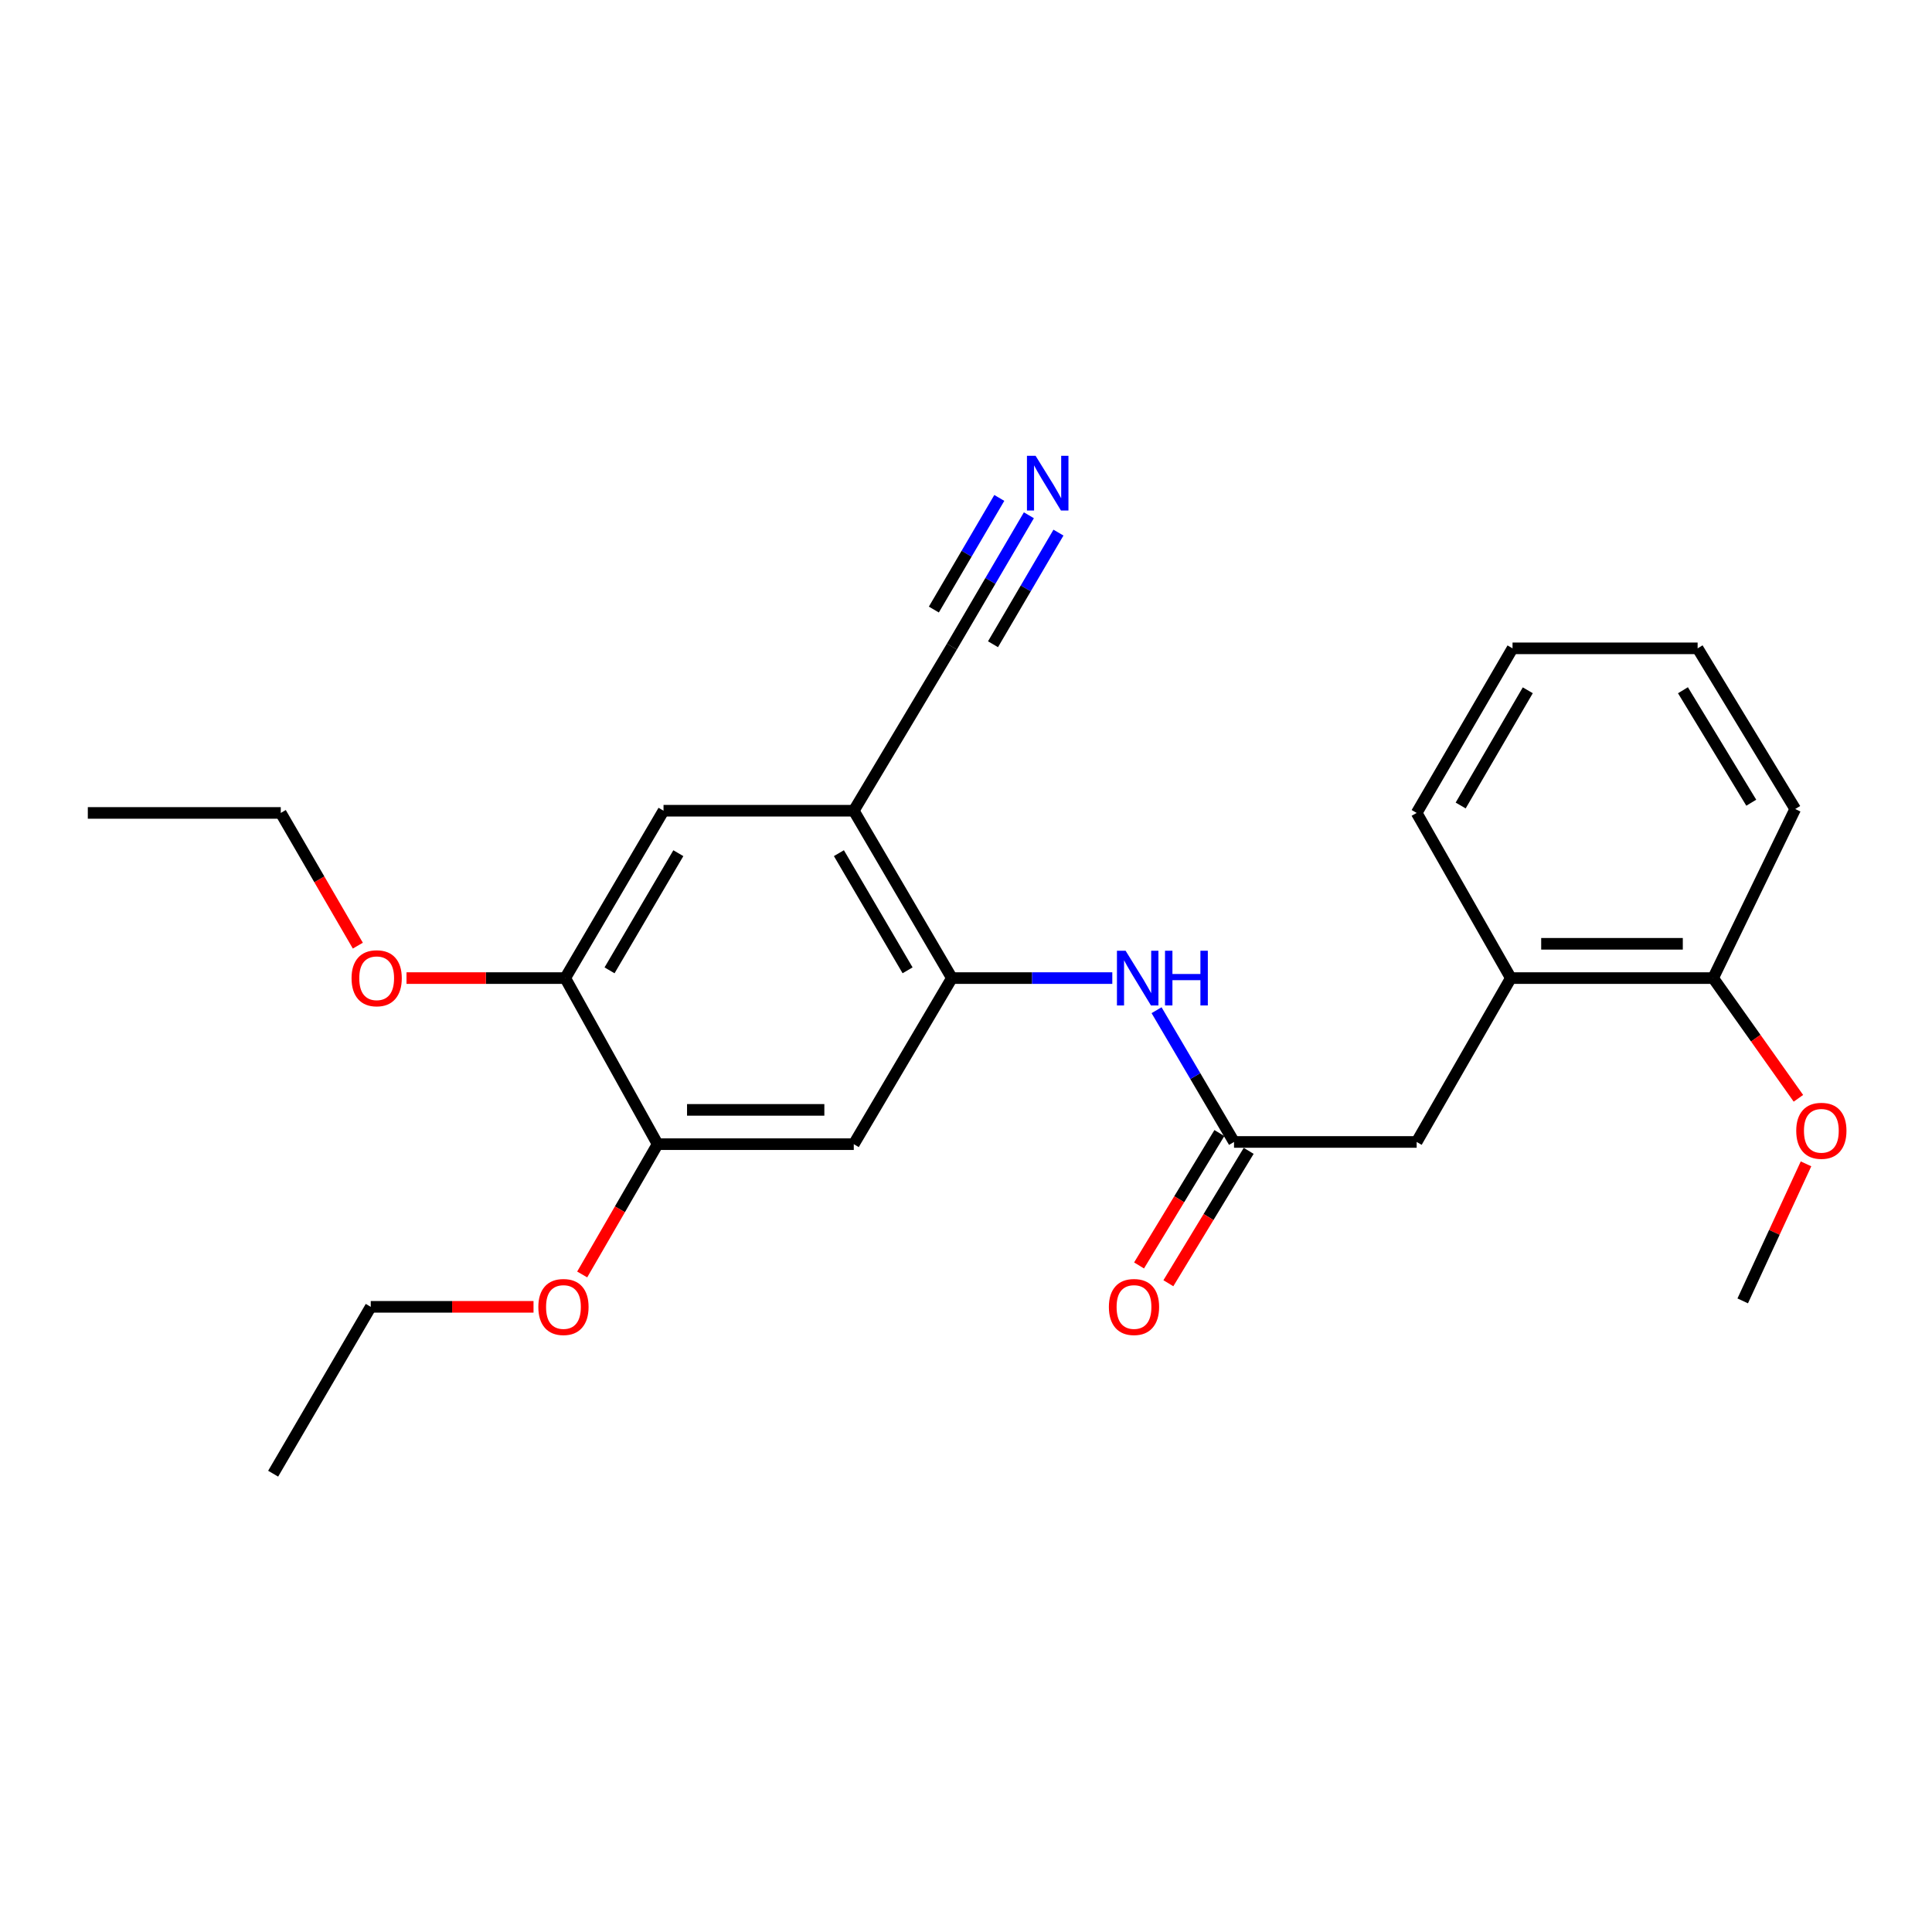 <?xml version='1.0' encoding='iso-8859-1'?>
<svg version='1.1' baseProfile='full'
              xmlns='http://www.w3.org/2000/svg'
                      xmlns:rdkit='http://www.rdkit.org/xml'
                      xmlns:xlink='http://www.w3.org/1999/xlink'
                  xml:space='preserve'
width='1000px' height='1000px' viewBox='0 0 1000 1000'>
<!-- END OF HEADER -->
<rect style='opacity:1.0;fill:#FFFFFF;stroke:none' width='1000' height='1000' x='0' y='0'> </rect>
<path class='bond-0' d='M 492.692,506.258 L 441.912,419.626' style='fill:none;fill-rule:evenodd;stroke:#000000;stroke-width:6px;stroke-linecap:butt;stroke-linejoin:miter;stroke-opacity:1' />
<path class='bond-0' d='M 469.763,502.238 L 434.217,441.596' style='fill:none;fill-rule:evenodd;stroke:#000000;stroke-width:6px;stroke-linecap:butt;stroke-linejoin:miter;stroke-opacity:1' />
<path class='bond-1' d='M 492.692,506.258 L 441.912,592.219' style='fill:none;fill-rule:evenodd;stroke:#000000;stroke-width:6px;stroke-linecap:butt;stroke-linejoin:miter;stroke-opacity:1' />
<path class='bond-3' d='M 492.692,506.258 L 534.208,506.258' style='fill:none;fill-rule:evenodd;stroke:#000000;stroke-width:6px;stroke-linecap:butt;stroke-linejoin:miter;stroke-opacity:1' />
<path class='bond-3' d='M 534.208,506.258 L 575.723,506.258' style='fill:none;fill-rule:evenodd;stroke:#0000FF;stroke-width:6px;stroke-linecap:butt;stroke-linejoin:miter;stroke-opacity:1' />
<path class='bond-5' d='M 441.912,419.626 L 492.692,334.681' style='fill:none;fill-rule:evenodd;stroke:#000000;stroke-width:6px;stroke-linecap:butt;stroke-linejoin:miter;stroke-opacity:1' />
<path class='bond-7' d='M 441.912,419.626 L 343.438,419.626' style='fill:none;fill-rule:evenodd;stroke:#000000;stroke-width:6px;stroke-linecap:butt;stroke-linejoin:miter;stroke-opacity:1' />
<path class='bond-6' d='M 441.912,592.219 L 340.382,592.219' style='fill:none;fill-rule:evenodd;stroke:#000000;stroke-width:6px;stroke-linecap:butt;stroke-linejoin:miter;stroke-opacity:1' />
<path class='bond-6' d='M 426.682,574.47 L 355.611,574.47' style='fill:none;fill-rule:evenodd;stroke:#000000;stroke-width:6px;stroke-linecap:butt;stroke-linejoin:miter;stroke-opacity:1' />
<path class='bond-2' d='M 638.731,591.075 L 618.684,556.976' style='fill:none;fill-rule:evenodd;stroke:#000000;stroke-width:6px;stroke-linecap:butt;stroke-linejoin:miter;stroke-opacity:1' />
<path class='bond-2' d='M 618.684,556.976 L 598.638,522.878' style='fill:none;fill-rule:evenodd;stroke:#0000FF;stroke-width:6px;stroke-linecap:butt;stroke-linejoin:miter;stroke-opacity:1' />
<path class='bond-10' d='M 638.731,591.075 L 733.26,591.075' style='fill:none;fill-rule:evenodd;stroke:#000000;stroke-width:6px;stroke-linecap:butt;stroke-linejoin:miter;stroke-opacity:1' />
<path class='bond-11' d='M 631.144,586.472 L 610.357,620.734' style='fill:none;fill-rule:evenodd;stroke:#000000;stroke-width:6px;stroke-linecap:butt;stroke-linejoin:miter;stroke-opacity:1' />
<path class='bond-11' d='M 610.357,620.734 L 589.57,654.996' style='fill:none;fill-rule:evenodd;stroke:#FF0000;stroke-width:6px;stroke-linecap:butt;stroke-linejoin:miter;stroke-opacity:1' />
<path class='bond-11' d='M 646.318,595.678 L 625.531,629.94' style='fill:none;fill-rule:evenodd;stroke:#000000;stroke-width:6px;stroke-linecap:butt;stroke-linejoin:miter;stroke-opacity:1' />
<path class='bond-11' d='M 625.531,629.94 L 604.744,664.202' style='fill:none;fill-rule:evenodd;stroke:#FF0000;stroke-width:6px;stroke-linecap:butt;stroke-linejoin:miter;stroke-opacity:1' />
<path class='bond-4' d='M 532.549,266.702 L 512.62,300.692' style='fill:none;fill-rule:evenodd;stroke:#0000FF;stroke-width:6px;stroke-linecap:butt;stroke-linejoin:miter;stroke-opacity:1' />
<path class='bond-4' d='M 512.62,300.692 L 492.692,334.681' style='fill:none;fill-rule:evenodd;stroke:#000000;stroke-width:6px;stroke-linecap:butt;stroke-linejoin:miter;stroke-opacity:1' />
<path class='bond-4' d='M 517.238,257.725 L 500.299,286.616' style='fill:none;fill-rule:evenodd;stroke:#0000FF;stroke-width:6px;stroke-linecap:butt;stroke-linejoin:miter;stroke-opacity:1' />
<path class='bond-4' d='M 500.299,286.616 L 483.36,315.507' style='fill:none;fill-rule:evenodd;stroke:#000000;stroke-width:6px;stroke-linecap:butt;stroke-linejoin:miter;stroke-opacity:1' />
<path class='bond-4' d='M 547.86,275.679 L 530.92,304.57' style='fill:none;fill-rule:evenodd;stroke:#0000FF;stroke-width:6px;stroke-linecap:butt;stroke-linejoin:miter;stroke-opacity:1' />
<path class='bond-4' d='M 530.92,304.57 L 513.981,333.461' style='fill:none;fill-rule:evenodd;stroke:#000000;stroke-width:6px;stroke-linecap:butt;stroke-linejoin:miter;stroke-opacity:1' />
<path class='bond-8' d='M 340.382,592.219 L 292.56,506.258' style='fill:none;fill-rule:evenodd;stroke:#000000;stroke-width:6px;stroke-linecap:butt;stroke-linejoin:miter;stroke-opacity:1' />
<path class='bond-13' d='M 340.382,592.219 L 320.861,625.941' style='fill:none;fill-rule:evenodd;stroke:#000000;stroke-width:6px;stroke-linecap:butt;stroke-linejoin:miter;stroke-opacity:1' />
<path class='bond-13' d='M 320.861,625.941 L 301.34,659.662' style='fill:none;fill-rule:evenodd;stroke:#FF0000;stroke-width:6px;stroke-linecap:butt;stroke-linejoin:miter;stroke-opacity:1' />
<path class='bond-25' d='M 343.438,419.626 L 292.56,506.258' style='fill:none;fill-rule:evenodd;stroke:#000000;stroke-width:6px;stroke-linecap:butt;stroke-linejoin:miter;stroke-opacity:1' />
<path class='bond-25' d='M 351.111,441.609 L 315.496,502.251' style='fill:none;fill-rule:evenodd;stroke:#000000;stroke-width:6px;stroke-linecap:butt;stroke-linejoin:miter;stroke-opacity:1' />
<path class='bond-14' d='M 292.56,506.258 L 251.482,506.258' style='fill:none;fill-rule:evenodd;stroke:#000000;stroke-width:6px;stroke-linecap:butt;stroke-linejoin:miter;stroke-opacity:1' />
<path class='bond-14' d='M 251.482,506.258 L 210.404,506.258' style='fill:none;fill-rule:evenodd;stroke:#FF0000;stroke-width:6px;stroke-linecap:butt;stroke-linejoin:miter;stroke-opacity:1' />
<path class='bond-9' d='M 782.009,506.258 L 733.26,591.075' style='fill:none;fill-rule:evenodd;stroke:#000000;stroke-width:6px;stroke-linecap:butt;stroke-linejoin:miter;stroke-opacity:1' />
<path class='bond-12' d='M 782.009,506.258 L 886.724,506.258' style='fill:none;fill-rule:evenodd;stroke:#000000;stroke-width:6px;stroke-linecap:butt;stroke-linejoin:miter;stroke-opacity:1' />
<path class='bond-12' d='M 797.716,488.51 L 871.016,488.51' style='fill:none;fill-rule:evenodd;stroke:#000000;stroke-width:6px;stroke-linecap:butt;stroke-linejoin:miter;stroke-opacity:1' />
<path class='bond-16' d='M 782.009,506.258 L 733.26,420.77' style='fill:none;fill-rule:evenodd;stroke:#000000;stroke-width:6px;stroke-linecap:butt;stroke-linejoin:miter;stroke-opacity:1' />
<path class='bond-15' d='M 886.724,506.258 L 908.79,537.368' style='fill:none;fill-rule:evenodd;stroke:#000000;stroke-width:6px;stroke-linecap:butt;stroke-linejoin:miter;stroke-opacity:1' />
<path class='bond-15' d='M 908.79,537.368 L 930.856,568.478' style='fill:none;fill-rule:evenodd;stroke:#FF0000;stroke-width:6px;stroke-linecap:butt;stroke-linejoin:miter;stroke-opacity:1' />
<path class='bond-17' d='M 886.724,506.258 L 929.201,418.739' style='fill:none;fill-rule:evenodd;stroke:#000000;stroke-width:6px;stroke-linecap:butt;stroke-linejoin:miter;stroke-opacity:1' />
<path class='bond-18' d='M 276.149,676.415 L 234.024,676.415' style='fill:none;fill-rule:evenodd;stroke:#FF0000;stroke-width:6px;stroke-linecap:butt;stroke-linejoin:miter;stroke-opacity:1' />
<path class='bond-18' d='M 234.024,676.415 L 191.898,676.415' style='fill:none;fill-rule:evenodd;stroke:#000000;stroke-width:6px;stroke-linecap:butt;stroke-linejoin:miter;stroke-opacity:1' />
<path class='bond-19' d='M 185.215,489.466 L 165.271,455.118' style='fill:none;fill-rule:evenodd;stroke:#FF0000;stroke-width:6px;stroke-linecap:butt;stroke-linejoin:miter;stroke-opacity:1' />
<path class='bond-19' d='M 165.271,455.118 L 145.328,420.77' style='fill:none;fill-rule:evenodd;stroke:#000000;stroke-width:6px;stroke-linecap:butt;stroke-linejoin:miter;stroke-opacity:1' />
<path class='bond-20' d='M 934.791,602.405 L 918.409,637.871' style='fill:none;fill-rule:evenodd;stroke:#FF0000;stroke-width:6px;stroke-linecap:butt;stroke-linejoin:miter;stroke-opacity:1' />
<path class='bond-20' d='M 918.409,637.871 L 902.026,673.338' style='fill:none;fill-rule:evenodd;stroke:#000000;stroke-width:6px;stroke-linecap:butt;stroke-linejoin:miter;stroke-opacity:1' />
<path class='bond-23' d='M 733.26,420.77 L 782.886,335.578' style='fill:none;fill-rule:evenodd;stroke:#000000;stroke-width:6px;stroke-linecap:butt;stroke-linejoin:miter;stroke-opacity:1' />
<path class='bond-23' d='M 756.04,416.925 L 790.778,357.291' style='fill:none;fill-rule:evenodd;stroke:#000000;stroke-width:6px;stroke-linecap:butt;stroke-linejoin:miter;stroke-opacity:1' />
<path class='bond-26' d='M 929.201,418.739 L 878.687,335.578' style='fill:none;fill-rule:evenodd;stroke:#000000;stroke-width:6px;stroke-linecap:butt;stroke-linejoin:miter;stroke-opacity:1' />
<path class='bond-26' d='M 906.455,415.479 L 871.095,357.267' style='fill:none;fill-rule:evenodd;stroke:#000000;stroke-width:6px;stroke-linecap:butt;stroke-linejoin:miter;stroke-opacity:1' />
<path class='bond-22' d='M 191.898,676.415 L 141.384,762.78' style='fill:none;fill-rule:evenodd;stroke:#000000;stroke-width:6px;stroke-linecap:butt;stroke-linejoin:miter;stroke-opacity:1' />
<path class='bond-21' d='M 145.328,420.77 L 45.455,420.77' style='fill:none;fill-rule:evenodd;stroke:#000000;stroke-width:6px;stroke-linecap:butt;stroke-linejoin:miter;stroke-opacity:1' />
<path class='bond-24' d='M 782.886,335.578 L 878.687,335.578' style='fill:none;fill-rule:evenodd;stroke:#000000;stroke-width:6px;stroke-linecap:butt;stroke-linejoin:miter;stroke-opacity:1' />
<path  class='atom-4' d='M 582.608 492.098
L 591.888 507.098
Q 592.808 508.578, 594.288 511.258
Q 595.768 513.938, 595.848 514.098
L 595.848 492.098
L 599.608 492.098
L 599.608 520.418
L 595.728 520.418
L 585.768 504.018
Q 584.608 502.098, 583.368 499.898
Q 582.168 497.698, 581.808 497.018
L 581.808 520.418
L 578.128 520.418
L 578.128 492.098
L 582.608 492.098
' fill='#0000FF'/>
<path  class='atom-4' d='M 603.008 492.098
L 606.848 492.098
L 606.848 504.138
L 621.328 504.138
L 621.328 492.098
L 625.168 492.098
L 625.168 520.418
L 621.328 520.418
L 621.328 507.338
L 606.848 507.338
L 606.848 520.418
L 603.008 520.418
L 603.008 492.098
' fill='#0000FF'/>
<path  class='atom-5' d='M 536.028 235.931
L 545.308 250.931
Q 546.228 252.411, 547.708 255.091
Q 549.188 257.771, 549.268 257.931
L 549.268 235.931
L 553.028 235.931
L 553.028 264.251
L 549.148 264.251
L 539.188 247.851
Q 538.028 245.931, 536.788 243.731
Q 535.588 241.531, 535.228 240.851
L 535.228 264.251
L 531.548 264.251
L 531.548 235.931
L 536.028 235.931
' fill='#0000FF'/>
<path  class='atom-12' d='M 573.955 676.495
Q 573.955 669.695, 577.315 665.895
Q 580.675 662.095, 586.955 662.095
Q 593.235 662.095, 596.595 665.895
Q 599.955 669.695, 599.955 676.495
Q 599.955 683.375, 596.555 687.295
Q 593.155 691.175, 586.955 691.175
Q 580.715 691.175, 577.315 687.295
Q 573.955 683.415, 573.955 676.495
M 586.955 687.975
Q 591.275 687.975, 593.595 685.095
Q 595.955 682.175, 595.955 676.495
Q 595.955 670.935, 593.595 668.135
Q 591.275 665.295, 586.955 665.295
Q 582.635 665.295, 580.275 668.095
Q 577.955 670.895, 577.955 676.495
Q 577.955 682.215, 580.275 685.095
Q 582.635 687.975, 586.955 687.975
' fill='#FF0000'/>
<path  class='atom-14' d='M 278.643 676.495
Q 278.643 669.695, 282.003 665.895
Q 285.363 662.095, 291.643 662.095
Q 297.923 662.095, 301.283 665.895
Q 304.643 669.695, 304.643 676.495
Q 304.643 683.375, 301.243 687.295
Q 297.843 691.175, 291.643 691.175
Q 285.403 691.175, 282.003 687.295
Q 278.643 683.415, 278.643 676.495
M 291.643 687.975
Q 295.963 687.975, 298.283 685.095
Q 300.643 682.175, 300.643 676.495
Q 300.643 670.935, 298.283 668.135
Q 295.963 665.295, 291.643 665.295
Q 287.323 665.295, 284.963 668.095
Q 282.643 670.895, 282.643 676.495
Q 282.643 682.215, 284.963 685.095
Q 287.323 687.975, 291.643 687.975
' fill='#FF0000'/>
<path  class='atom-15' d='M 181.964 506.338
Q 181.964 499.538, 185.324 495.738
Q 188.684 491.938, 194.964 491.938
Q 201.244 491.938, 204.604 495.738
Q 207.964 499.538, 207.964 506.338
Q 207.964 513.218, 204.564 517.138
Q 201.164 521.018, 194.964 521.018
Q 188.724 521.018, 185.324 517.138
Q 181.964 513.258, 181.964 506.338
M 194.964 517.818
Q 199.284 517.818, 201.604 514.938
Q 203.964 512.018, 203.964 506.338
Q 203.964 500.778, 201.604 497.978
Q 199.284 495.138, 194.964 495.138
Q 190.644 495.138, 188.284 497.938
Q 185.964 500.738, 185.964 506.338
Q 185.964 512.058, 188.284 514.938
Q 190.644 517.818, 194.964 517.818
' fill='#FF0000'/>
<path  class='atom-16' d='M 929.729 585.298
Q 929.729 578.498, 933.089 574.698
Q 936.449 570.898, 942.729 570.898
Q 949.009 570.898, 952.369 574.698
Q 955.729 578.498, 955.729 585.298
Q 955.729 592.178, 952.329 596.098
Q 948.929 599.978, 942.729 599.978
Q 936.489 599.978, 933.089 596.098
Q 929.729 592.218, 929.729 585.298
M 942.729 596.778
Q 947.049 596.778, 949.369 593.898
Q 951.729 590.978, 951.729 585.298
Q 951.729 579.738, 949.369 576.938
Q 947.049 574.098, 942.729 574.098
Q 938.409 574.098, 936.049 576.898
Q 933.729 579.698, 933.729 585.298
Q 933.729 591.018, 936.049 593.898
Q 938.409 596.778, 942.729 596.778
' fill='#FF0000'/>
</svg>
